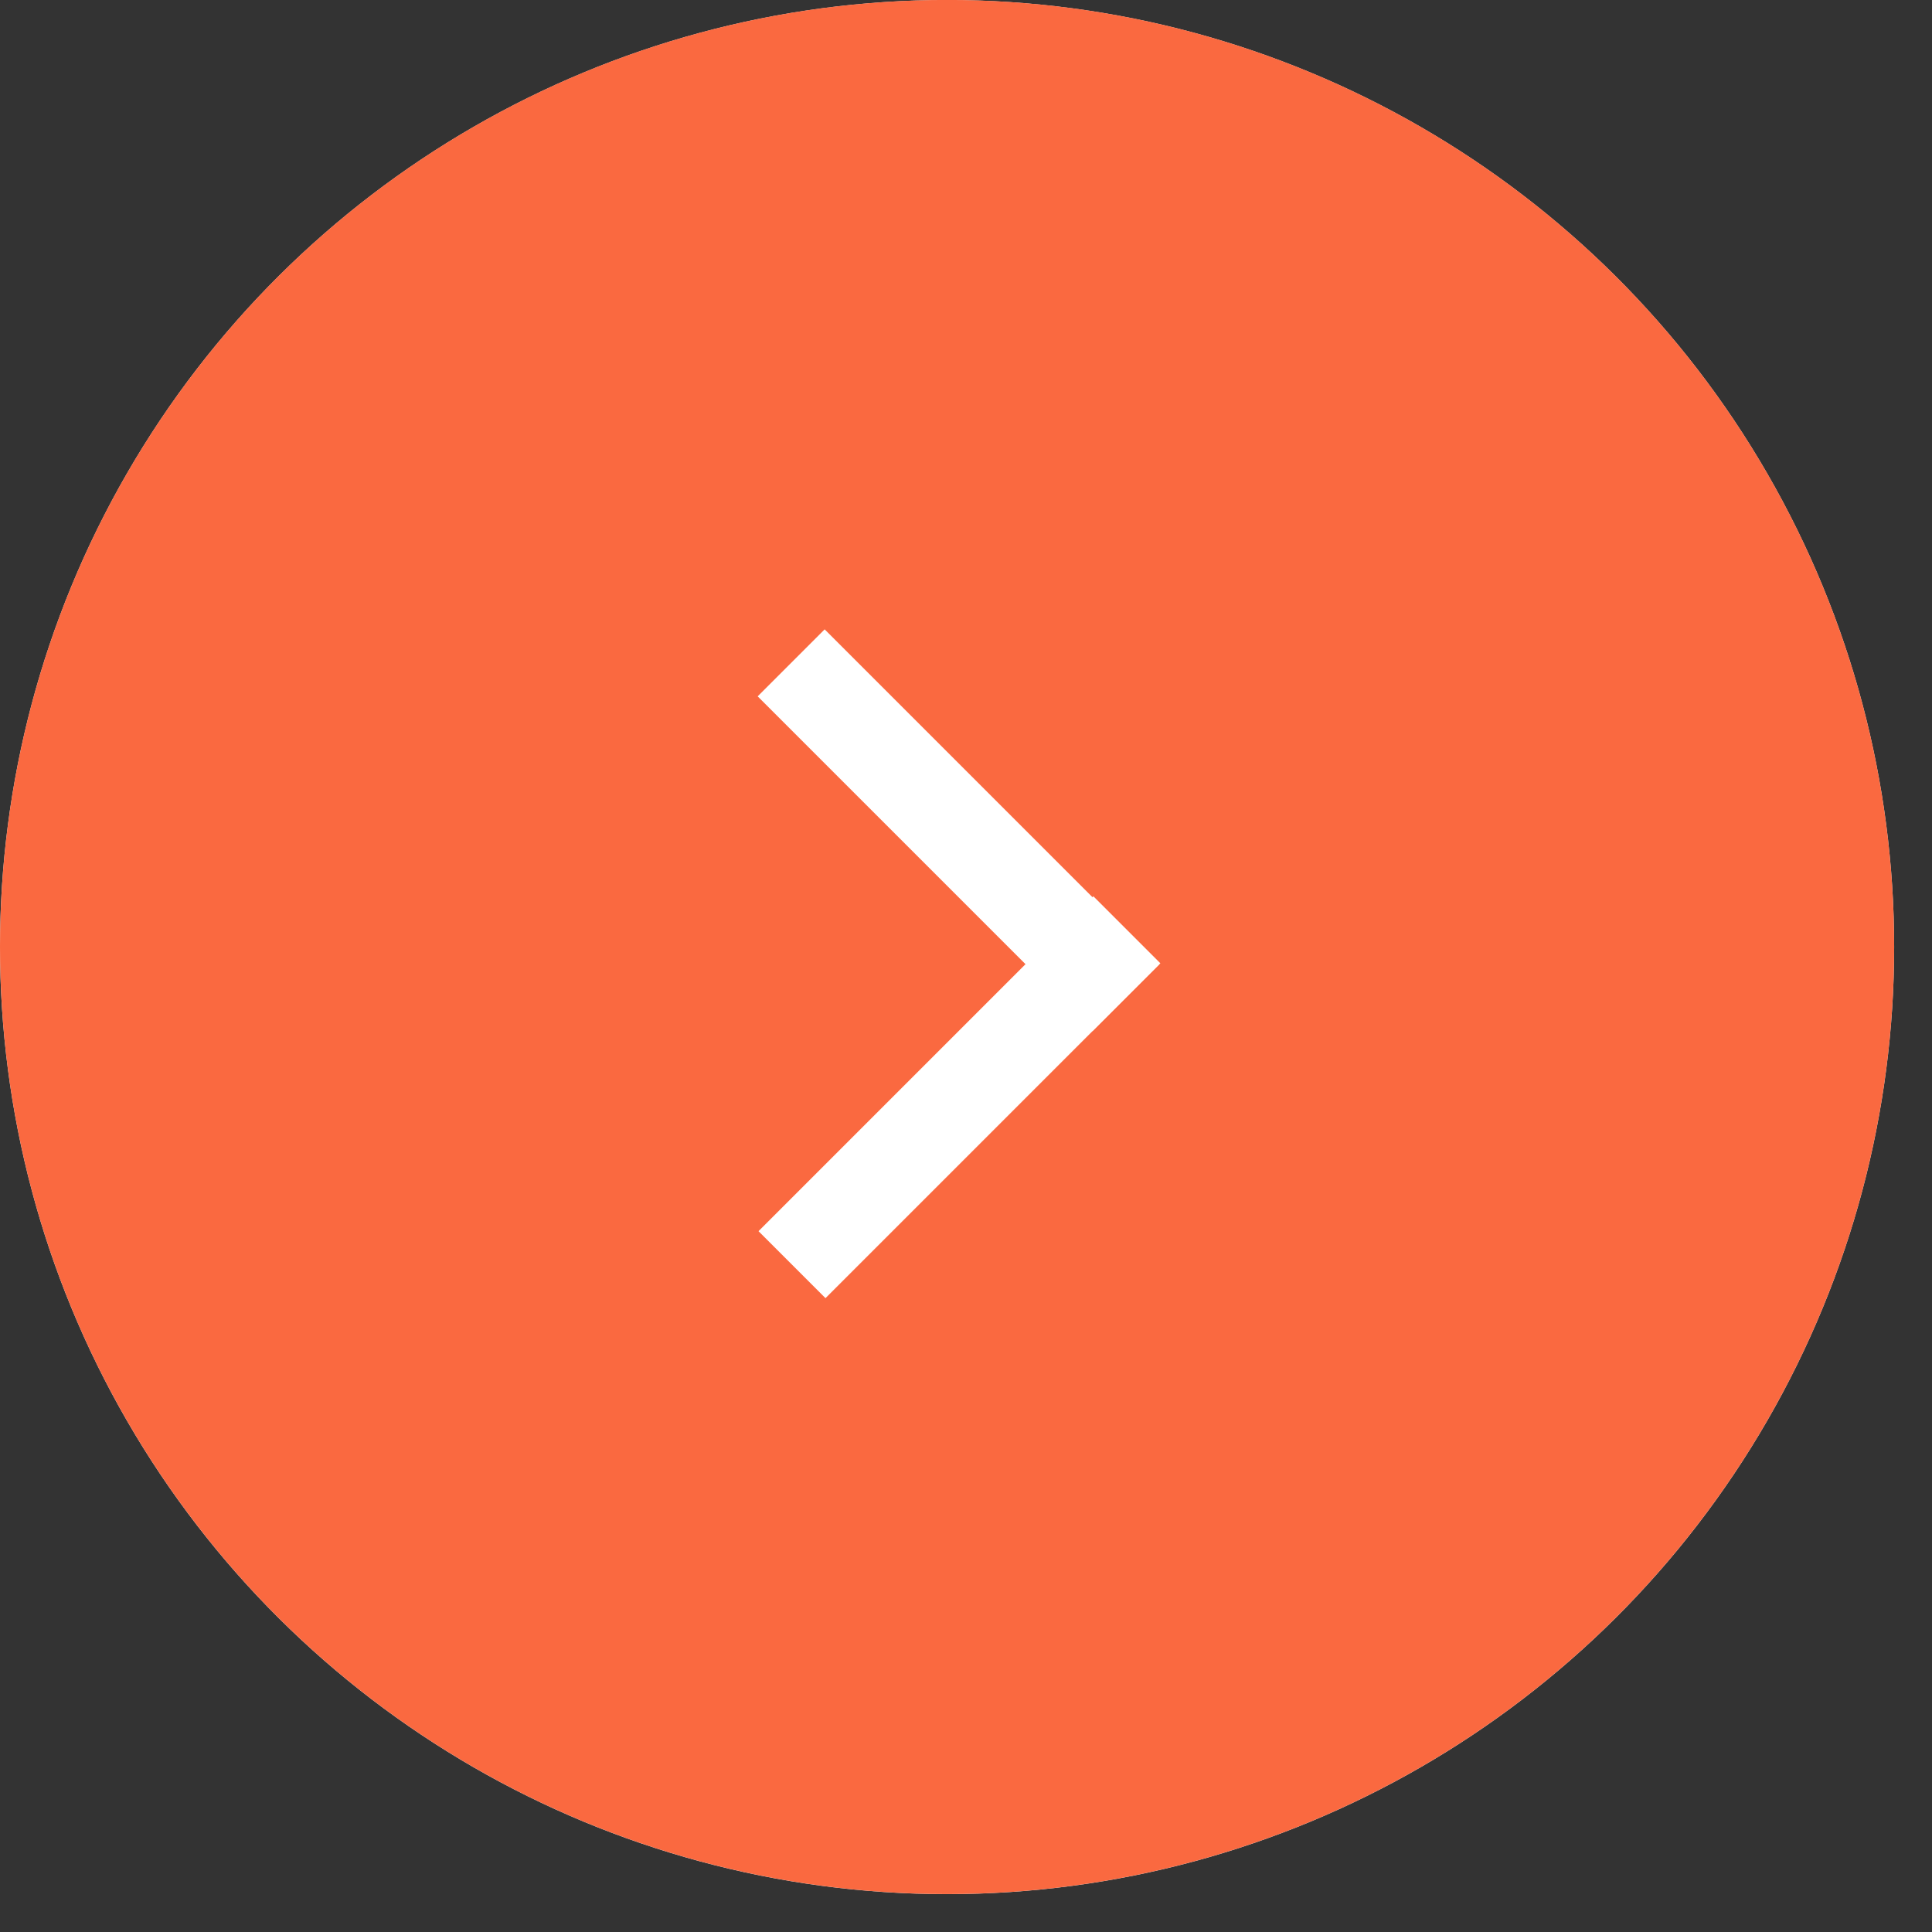 <?xml version="1.0" encoding="UTF-8"?> <svg xmlns="http://www.w3.org/2000/svg" width="34" height="34" viewBox="0 0 34 34" fill="none"><rect x="0" y="0" width="34" height="34" fill="#333333" stroke="none"/><circle cx="16.667" cy="16.667" r="16.667" transform="rotate(90 16.667 16.667)" fill="#EEEEEE"></circle><circle cx="16.667" cy="16.666" r="16.667" transform="rotate(-90 16.667 16.666)" fill="#FA6940"></circle><line x1="19.831" y1="16.363" x2="13.938" y2="22.256" stroke="white" stroke-width="1.667"></line><line x1="13.923" y1="11.665" x2="19.815" y2="17.557" stroke="white" stroke-width="1.667"></line></svg> 